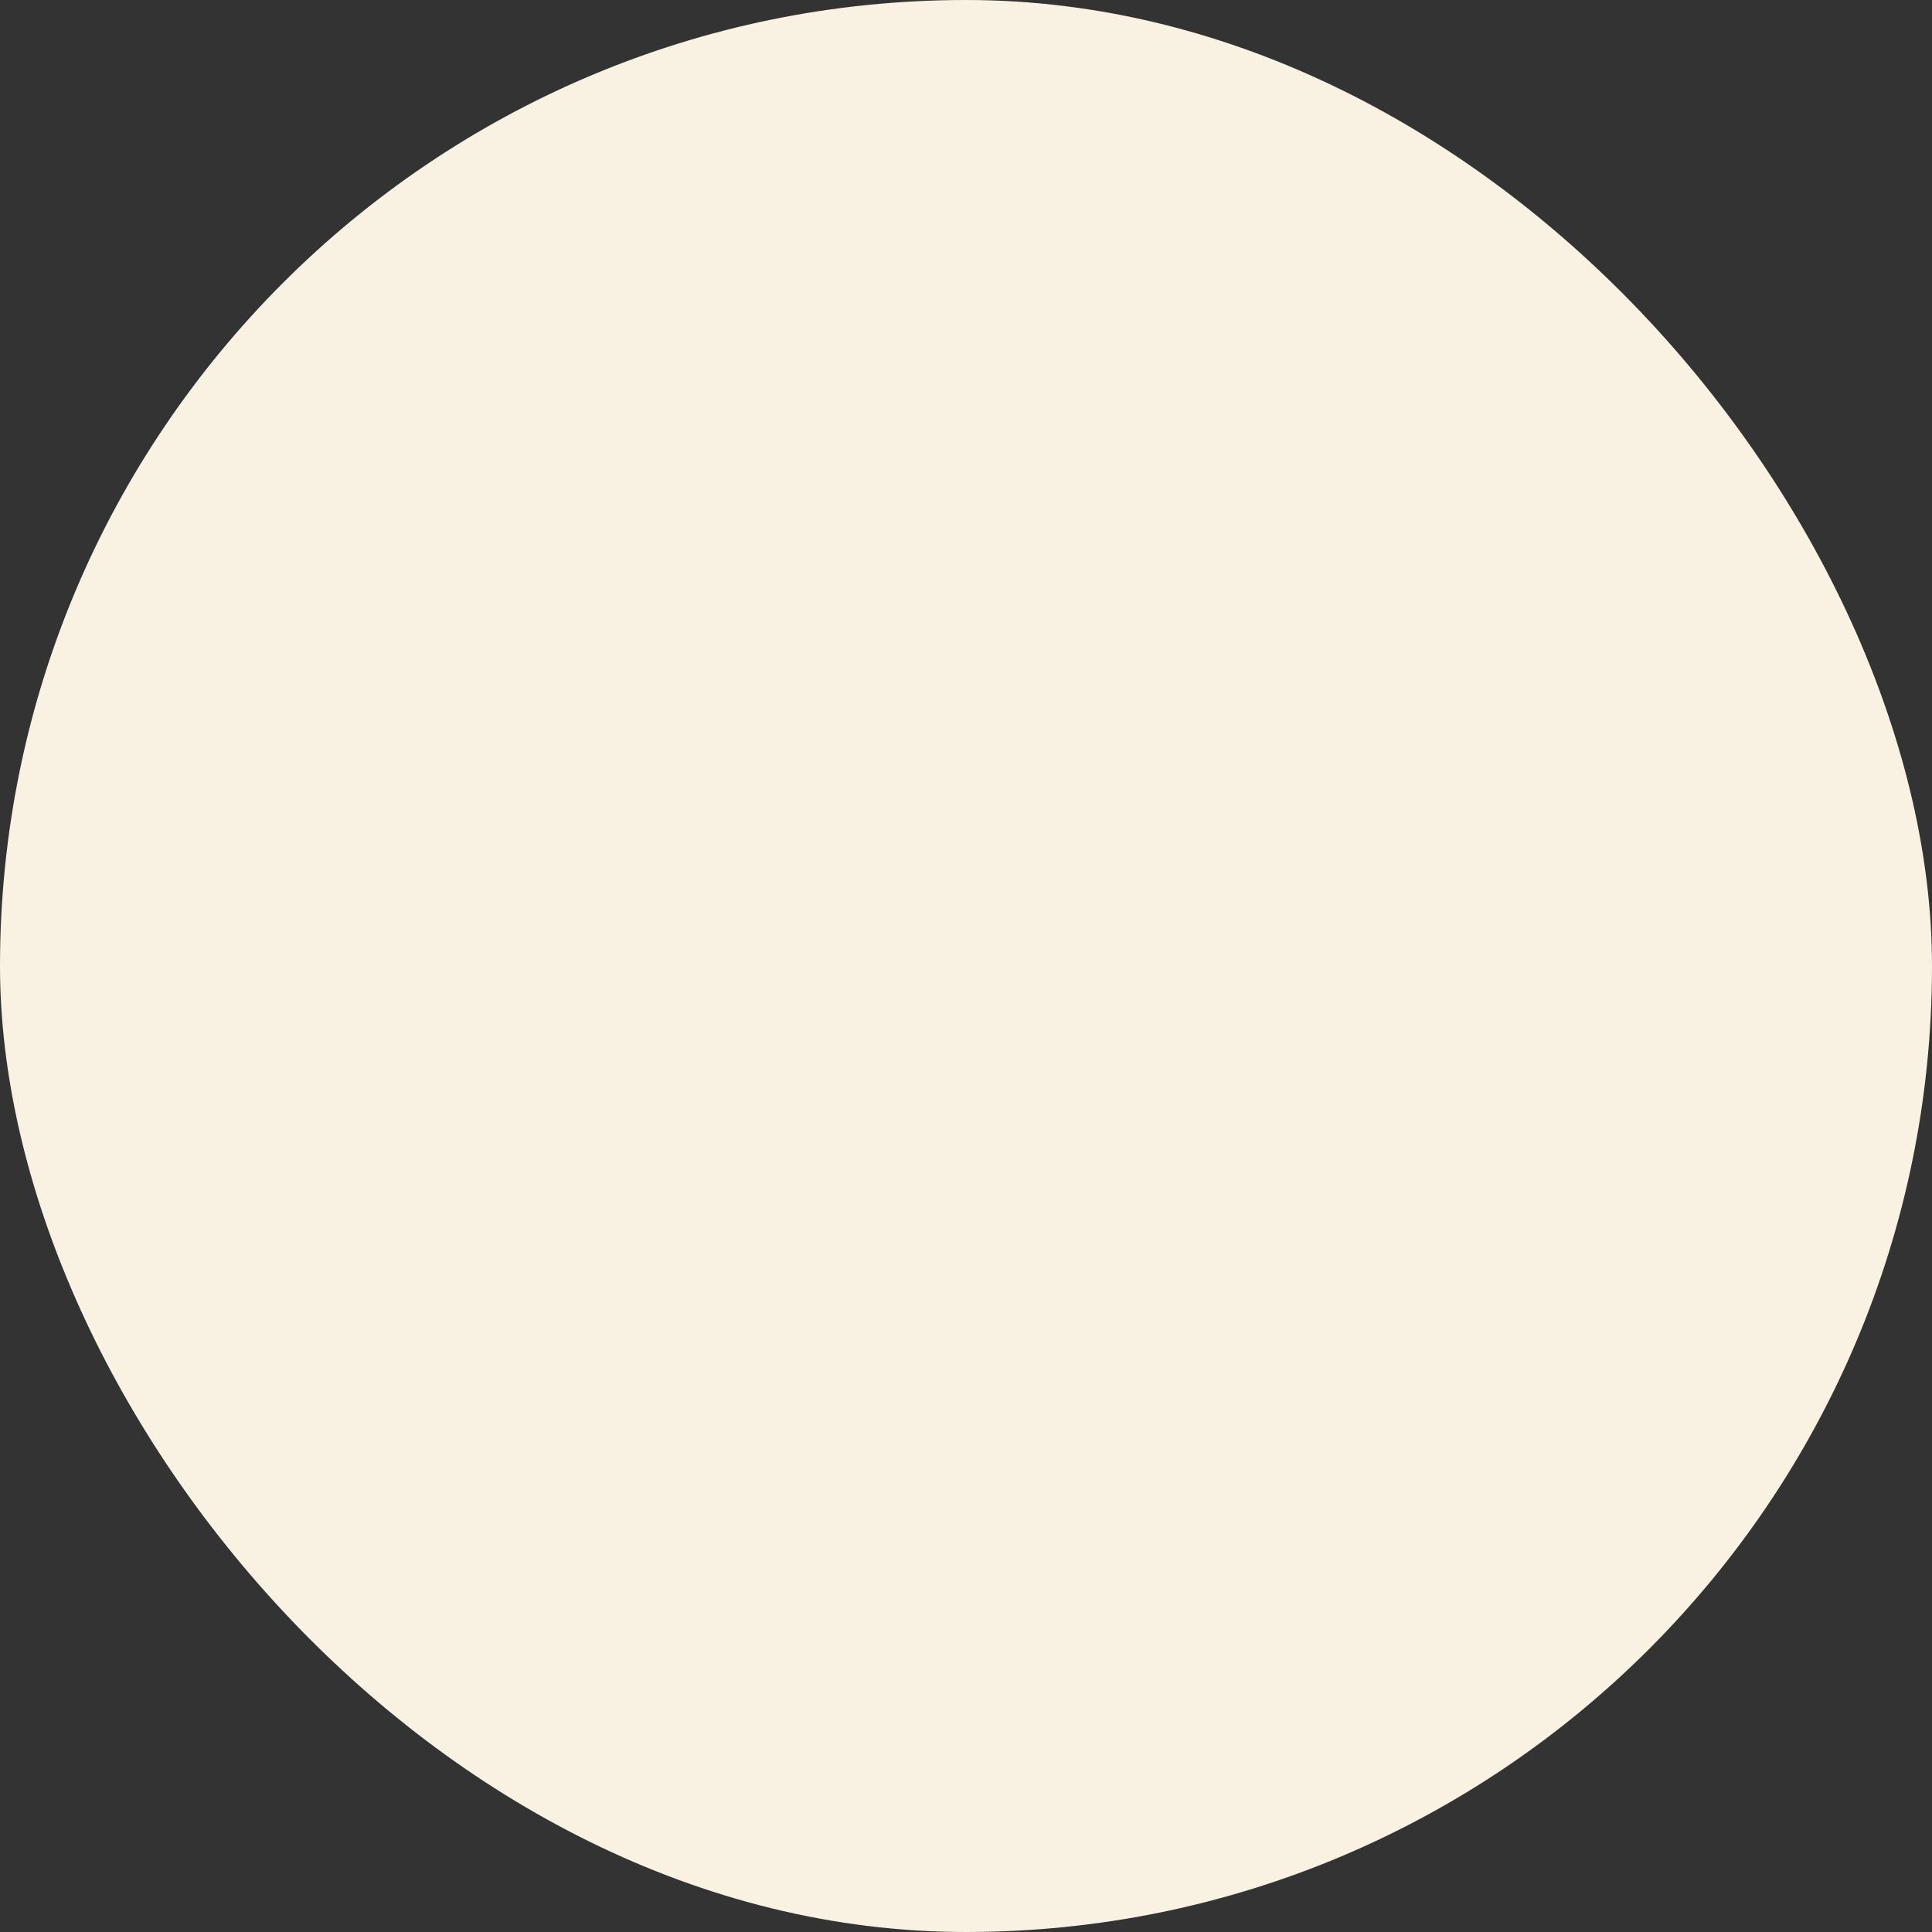 <?xml version="1.0" encoding="UTF-8"?> <svg xmlns="http://www.w3.org/2000/svg" viewBox="0 0 100 100" fill-rule="evenodd"><rect x="0" y="0" width="100" height="100" fill="#333333" stroke="none"/><rect x="0" y="0" width="100" height="100" fill="#f9f2e2" rx="50" ry="50"></rect><g style="transform-origin: center center; transform: scale(0.6);"><path d="m80.891 33.582c-0.805-1.551-1.84-2.961-3.062-4.184-3.059-3.059-7.289-4.953-11.961-4.953-4.672 0-8.902 1.895-11.961 4.953-1.223 1.223-2.258 2.633-3.059 4.18-1.211 2.332-1.895 4.977-1.895 7.781 0 4.672 1.895 8.902 4.953 11.961 3.059 3.059 7.289 4.953 11.961 4.953 4.672 0 8.902-1.895 11.961-4.953 3.059-3.059 4.953-7.289 4.953-11.961 0-2.805-0.684-5.449-1.891-7.777zm2.953-2.91h2.68c3.062 0 5.848 1.254 7.863 3.266 2.016 2.016 3.266 4.801 3.266 7.859v19.566c0 3.062-1.25 5.848-3.266 7.863-2.016 2.016-4.801 3.266-7.863 3.266h-1.754v5.059c0 1.105-0.895 2-2 2h-13.262c-1.105 0-2-0.895-2-2v-5.059h-35.012v5.059c0 1.105-0.895 2-2 2h-13.262c-1.105 0-2-0.895-2-2v-5.059h-1.754c-3.062 0-5.848-1.25-7.859-3.266-2.016-2.016-3.266-4.801-3.266-7.863v-19.566c0-3.062 1.254-5.848 3.266-7.859 2.016-2.016 4.801-3.266 7.859-3.266h9.051c1.105 0 2 0.895 2 2s-0.895 2-2 2h-9.051c-1.961 0-3.742 0.805-5.035 2.098-1.293 1.293-2.098 3.074-2.098 5.035v19.566c0 1.961 0.805 3.742 2.098 5.035 1.293 1.293 3.074 2.094 5.035 2.094h73.047c1.961 0 3.742-0.805 5.035-2.094 1.293-1.293 2.094-3.078 2.094-5.035v-19.566c0-1.961-0.805-3.742-2.094-5.035-1.293-1.293-3.078-2.098-5.035-2.098h-0.836c0.707 2.102 1.094 4.352 1.094 6.691 0 5.773-2.344 11.004-6.125 14.789-3.781 3.781-9.012 6.125-14.789 6.125-5.773 0-11.008-2.344-14.789-6.125s-6.125-9.012-6.125-14.789c0-2.34 0.383-4.59 1.094-6.691h-9.23c-1.105 0-2-0.895-2-2s0.895-2 2-2h11.074c0.891-1.496 1.965-2.875 3.188-4.098 3.781-3.781 9.016-6.125 14.789-6.125 5.773 0 11.004 2.344 14.789 6.125 1.223 1.223 2.297 2.602 3.188 4.098zm-3.078 41.828h-9.266v3.059h9.266zm-52.273 0h-9.266v3.059h9.266zm0.895-37.828c-1.105 0-2-0.895-2-2s0.895-2 2-2h0.562c1.105 0 2 0.895 2 2s-0.895 2-2 2zm36.477-4c2.953 0 5.625 1.195 7.559 3.133 1.934 1.934 3.133 4.606 3.133 7.559 0 2.941-1.195 5.613-3.133 7.551l-0.012 0.012c-1.938 1.934-4.609 3.125-7.547 3.125-2.953 0-5.625-1.199-7.559-3.133-1.934-1.934-3.133-4.609-3.133-7.559s1.199-5.625 3.133-7.559c1.934-1.934 4.609-3.133 7.559-3.133zm4.731 5.957c-1.211-1.211-2.883-1.961-4.731-1.961-1.844 0-3.523 0.75-4.731 1.961-1.211 1.211-1.961 2.883-1.961 4.731s0.75 3.523 1.961 4.731c1.211 1.211 2.883 1.961 4.731 1.961 1.855 0 3.527-0.746 4.731-1.949 1.211-1.211 1.961-2.887 1.961-4.738 0-1.848-0.75-3.523-1.961-4.731zm-50.82 9.879c-1.105 0-2-0.895-2-2 0-1.105 0.895-2 2-2h6.523c1.105 0 2 0.895 2 2 0 1.105-0.895 2-2 2zm0 7.074c-1.105 0-2-0.895-2-2s0.895-2 2-2h6.523c1.105 0 2 0.895 2 2s-0.895 2-2 2zm0 7.078c-1.105 0-2-0.895-2-2 0-1.105 0.895-2 2-2h6.523c1.105 0 2 0.895 2 2 0 1.105-0.895 2-2 2z" fill="#73816a" stroke-width="0.5" stroke="#73816a"></path></g></svg> 